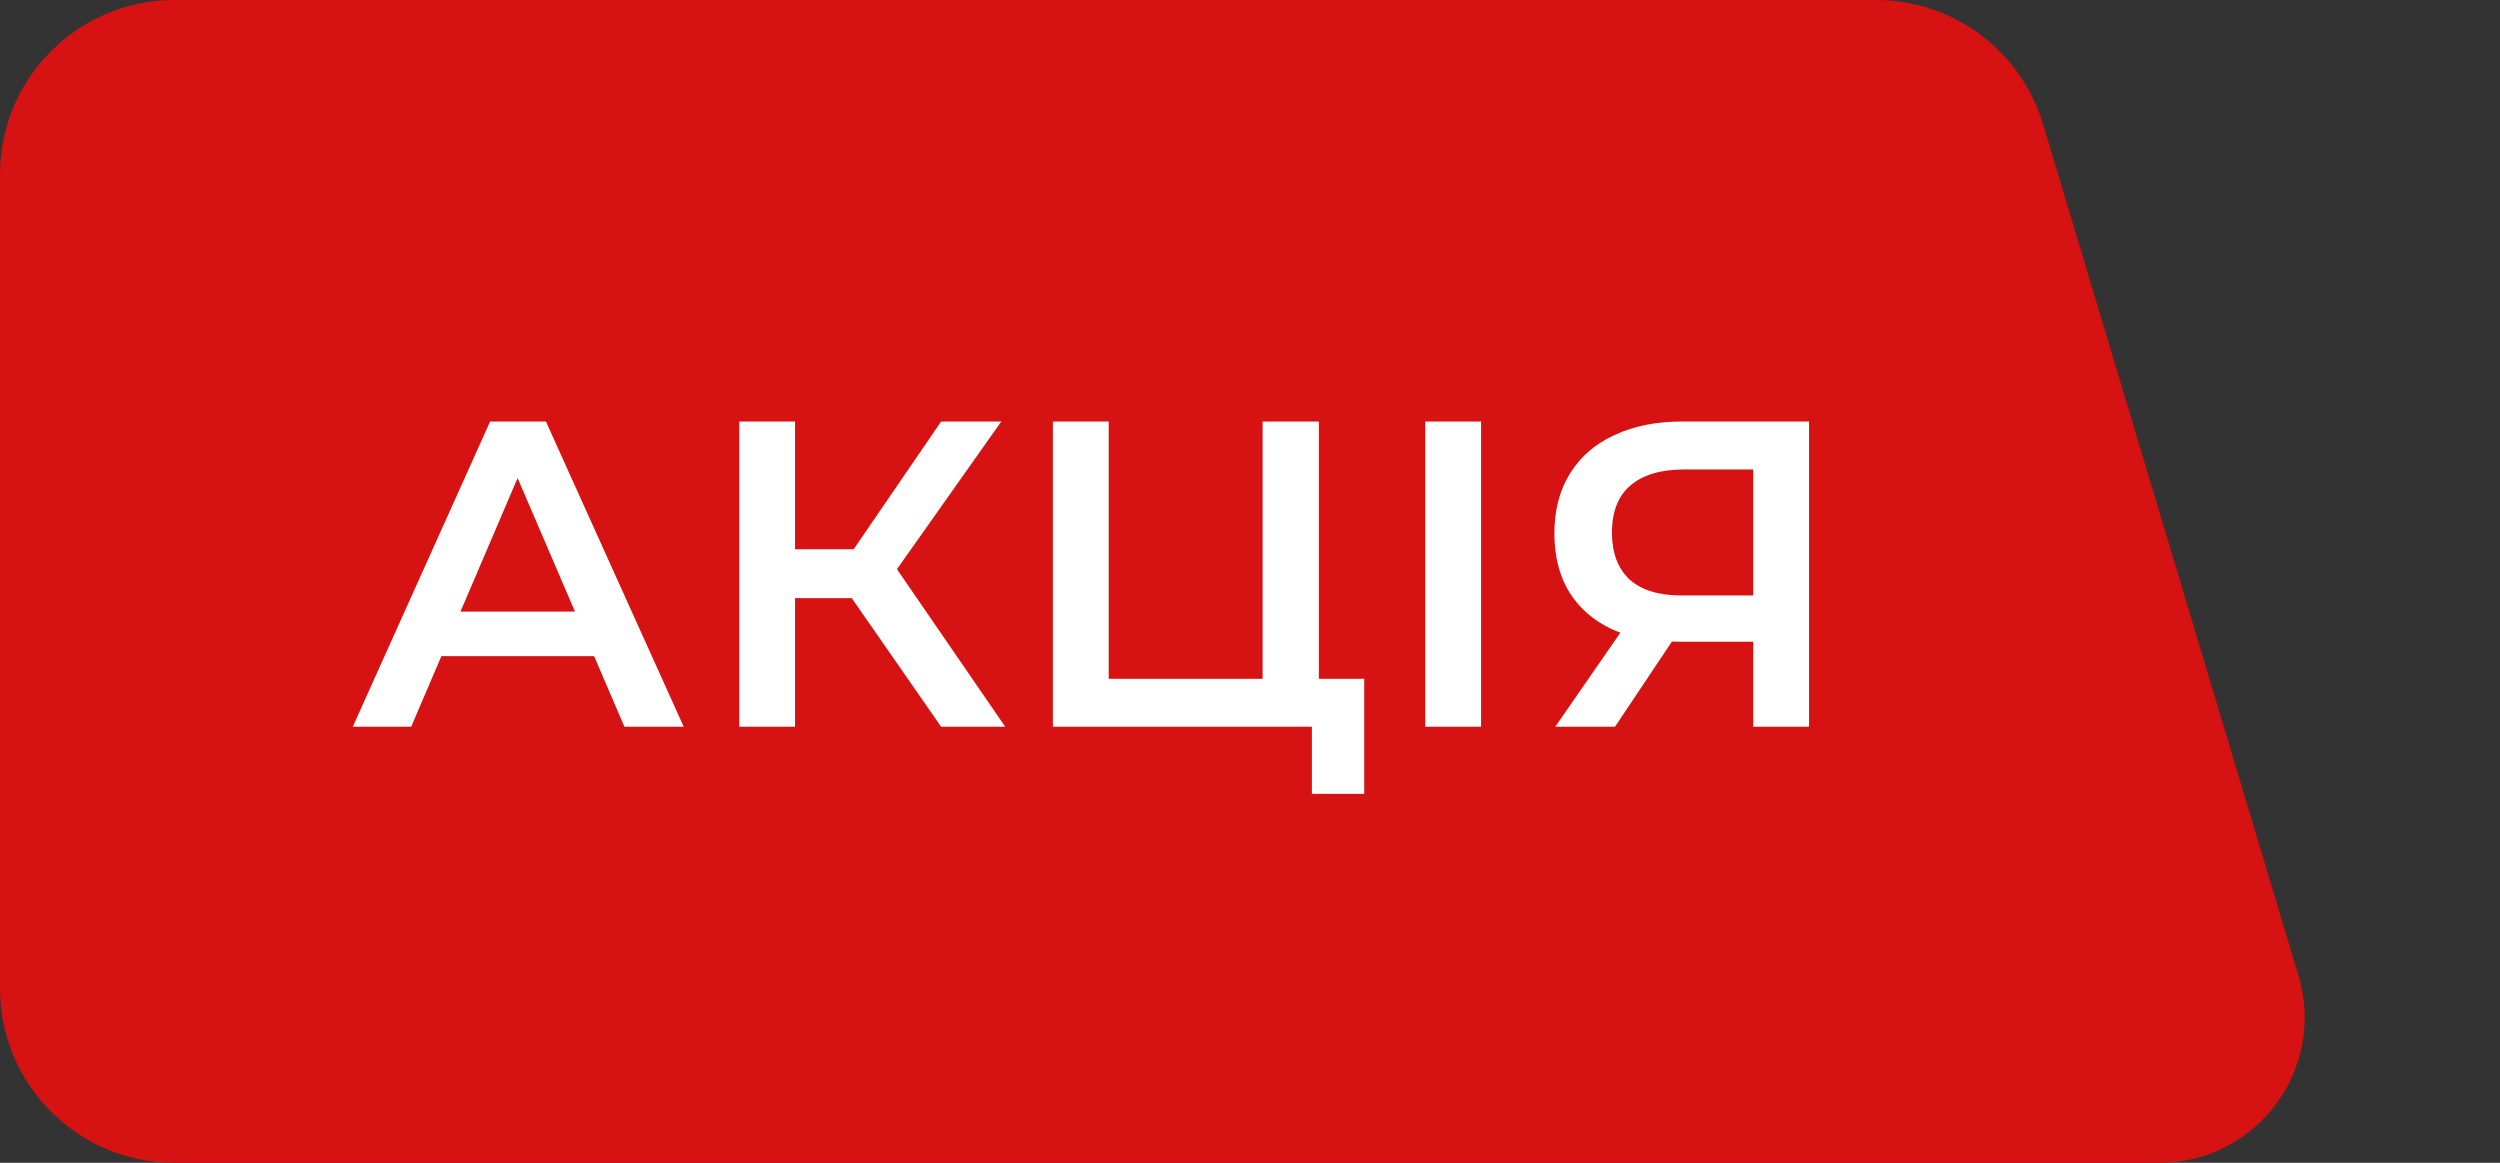 <svg width="86" height="40" viewBox="0 0 86 40" fill="none" xmlns="http://www.w3.org/2000/svg">
<rect x="0" y="0" width="86" height="40" fill="#333333" stroke="none"/>
<g clip-path="url(#clip0_1_170)">
<path d="M0 6C0 2.686 2.686 0 6 0H64.536C67.186 0 69.521 1.738 70.283 4.276L79.069 33.563C80.031 36.771 77.629 40 74.28 40H6C2.686 40 0 37.314 0 34V6Z" fill="#D71212"/>
<path d="M12.135 25L16.86 14.5H18.78L23.52 25H21.48L17.415 15.535H18.195L14.145 25H12.135ZM14.31 22.57L14.835 21.04H20.505L21.03 22.57H14.31ZM32.375 25L28.82 19.885L30.395 18.91L34.58 25H32.375ZM25.43 25V14.5H27.35V25H25.43ZM26.765 20.575V18.895H30.305V20.575H26.765ZM30.575 19.975L28.79 19.735L32.375 14.5H34.445L30.575 19.975ZM36.219 25V14.5H38.139V23.35H43.434V14.5H45.369V25H36.219ZM45.129 27.31V24.52L45.564 25H43.434V23.35H46.929V27.31H45.129ZM49.029 25V14.5H50.949V25H49.029ZM60.311 25V21.64L60.791 22.075H57.716C56.836 22.075 56.076 21.93 55.436 21.64C54.806 21.34 54.321 20.915 53.981 20.365C53.641 19.805 53.471 19.135 53.471 18.355C53.471 17.545 53.651 16.855 54.011 16.285C54.371 15.705 54.881 15.265 55.541 14.965C56.201 14.655 56.976 14.5 57.866 14.5H62.231V25H60.311ZM53.501 25L56.096 21.25H58.061L55.556 25H53.501ZM60.311 21.01V15.61L60.791 16.15H57.926C57.126 16.15 56.511 16.335 56.081 16.705C55.661 17.065 55.451 17.605 55.451 18.325C55.451 19.015 55.651 19.55 56.051 19.93C56.461 20.3 57.061 20.485 57.851 20.485H60.791L60.311 21.01Z" fill="white"/>
</g>
<defs>
<clipPath id="clip0_1_170">
<rect width="86" height="40" fill="white"/>
</clipPath>
</defs>
</svg>
